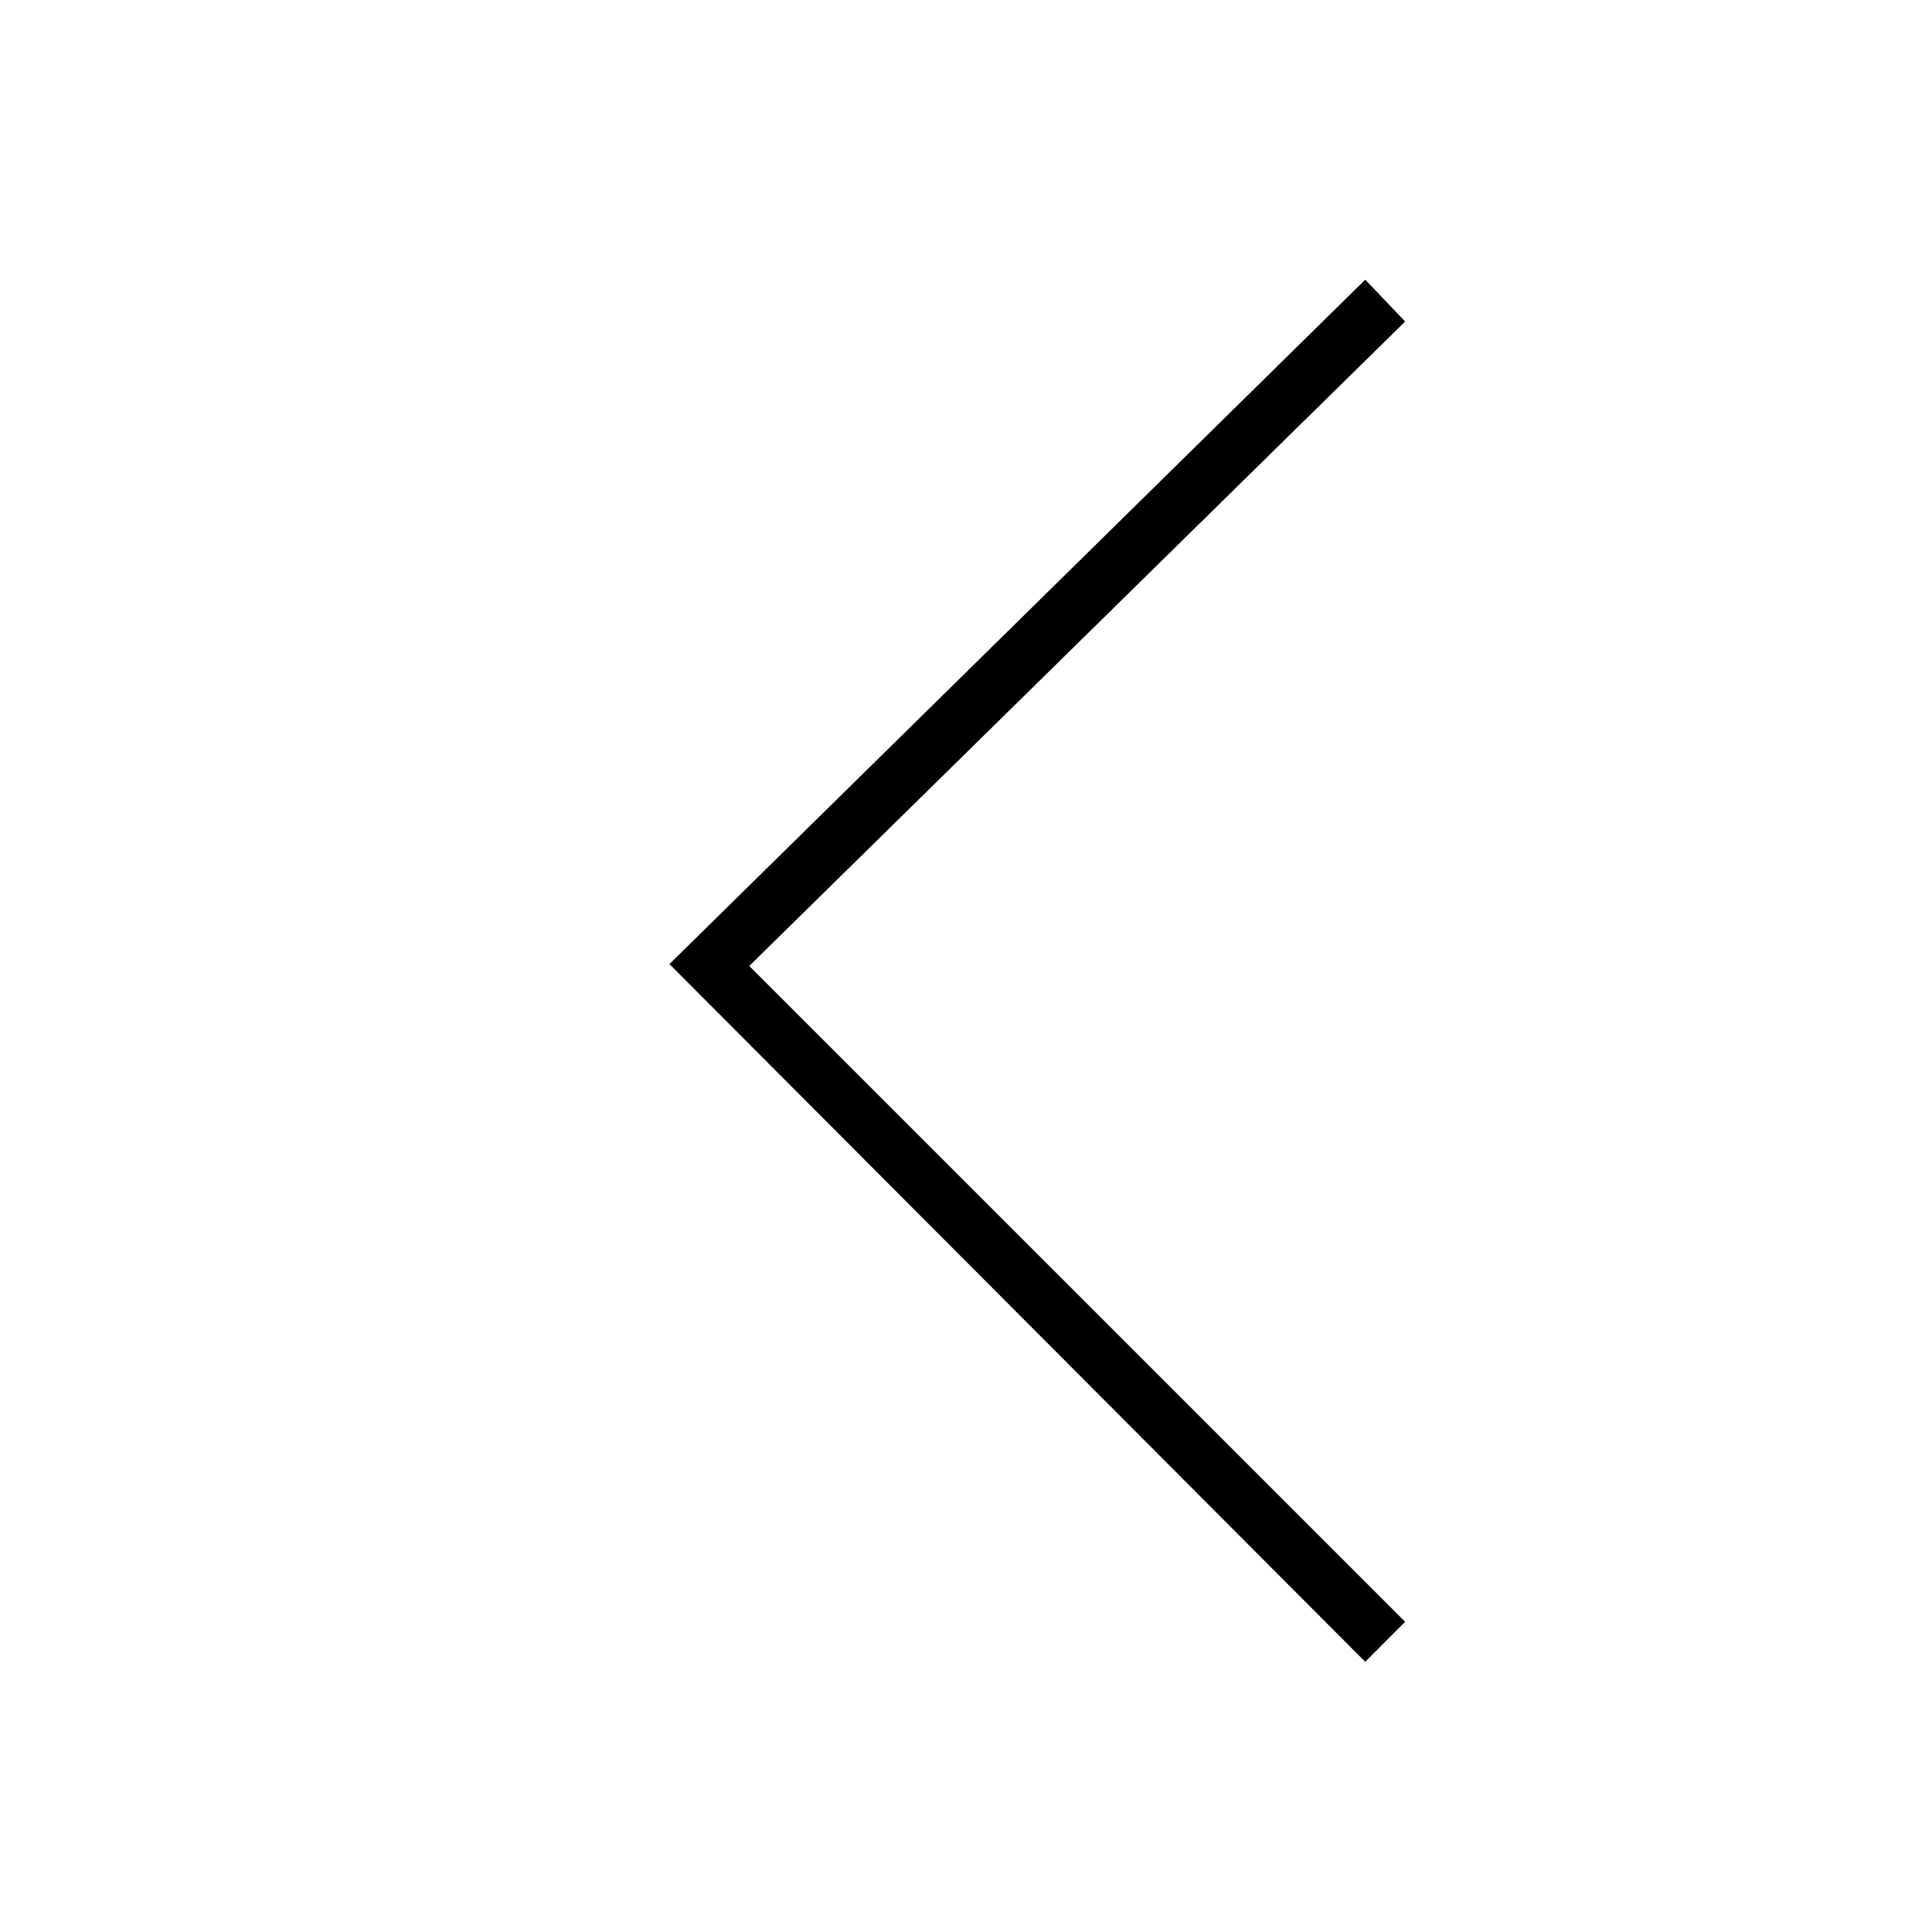<?xml version="1.0" encoding="UTF-8"?>
<!-- The Best Svg Icon site in the world: iconSvg.co, Visit us! https://iconsvg.co -->
<svg fill="#000000" width="800px" height="800px" version="1.1" viewBox="144 144 512 512" xmlns="http://www.w3.org/2000/svg">
 <path d="m505.8 584.39-184.39-184.9 184.39-181.37 10.582 11.082-173.82 170.79 173.82 173.81z"/>
</svg>